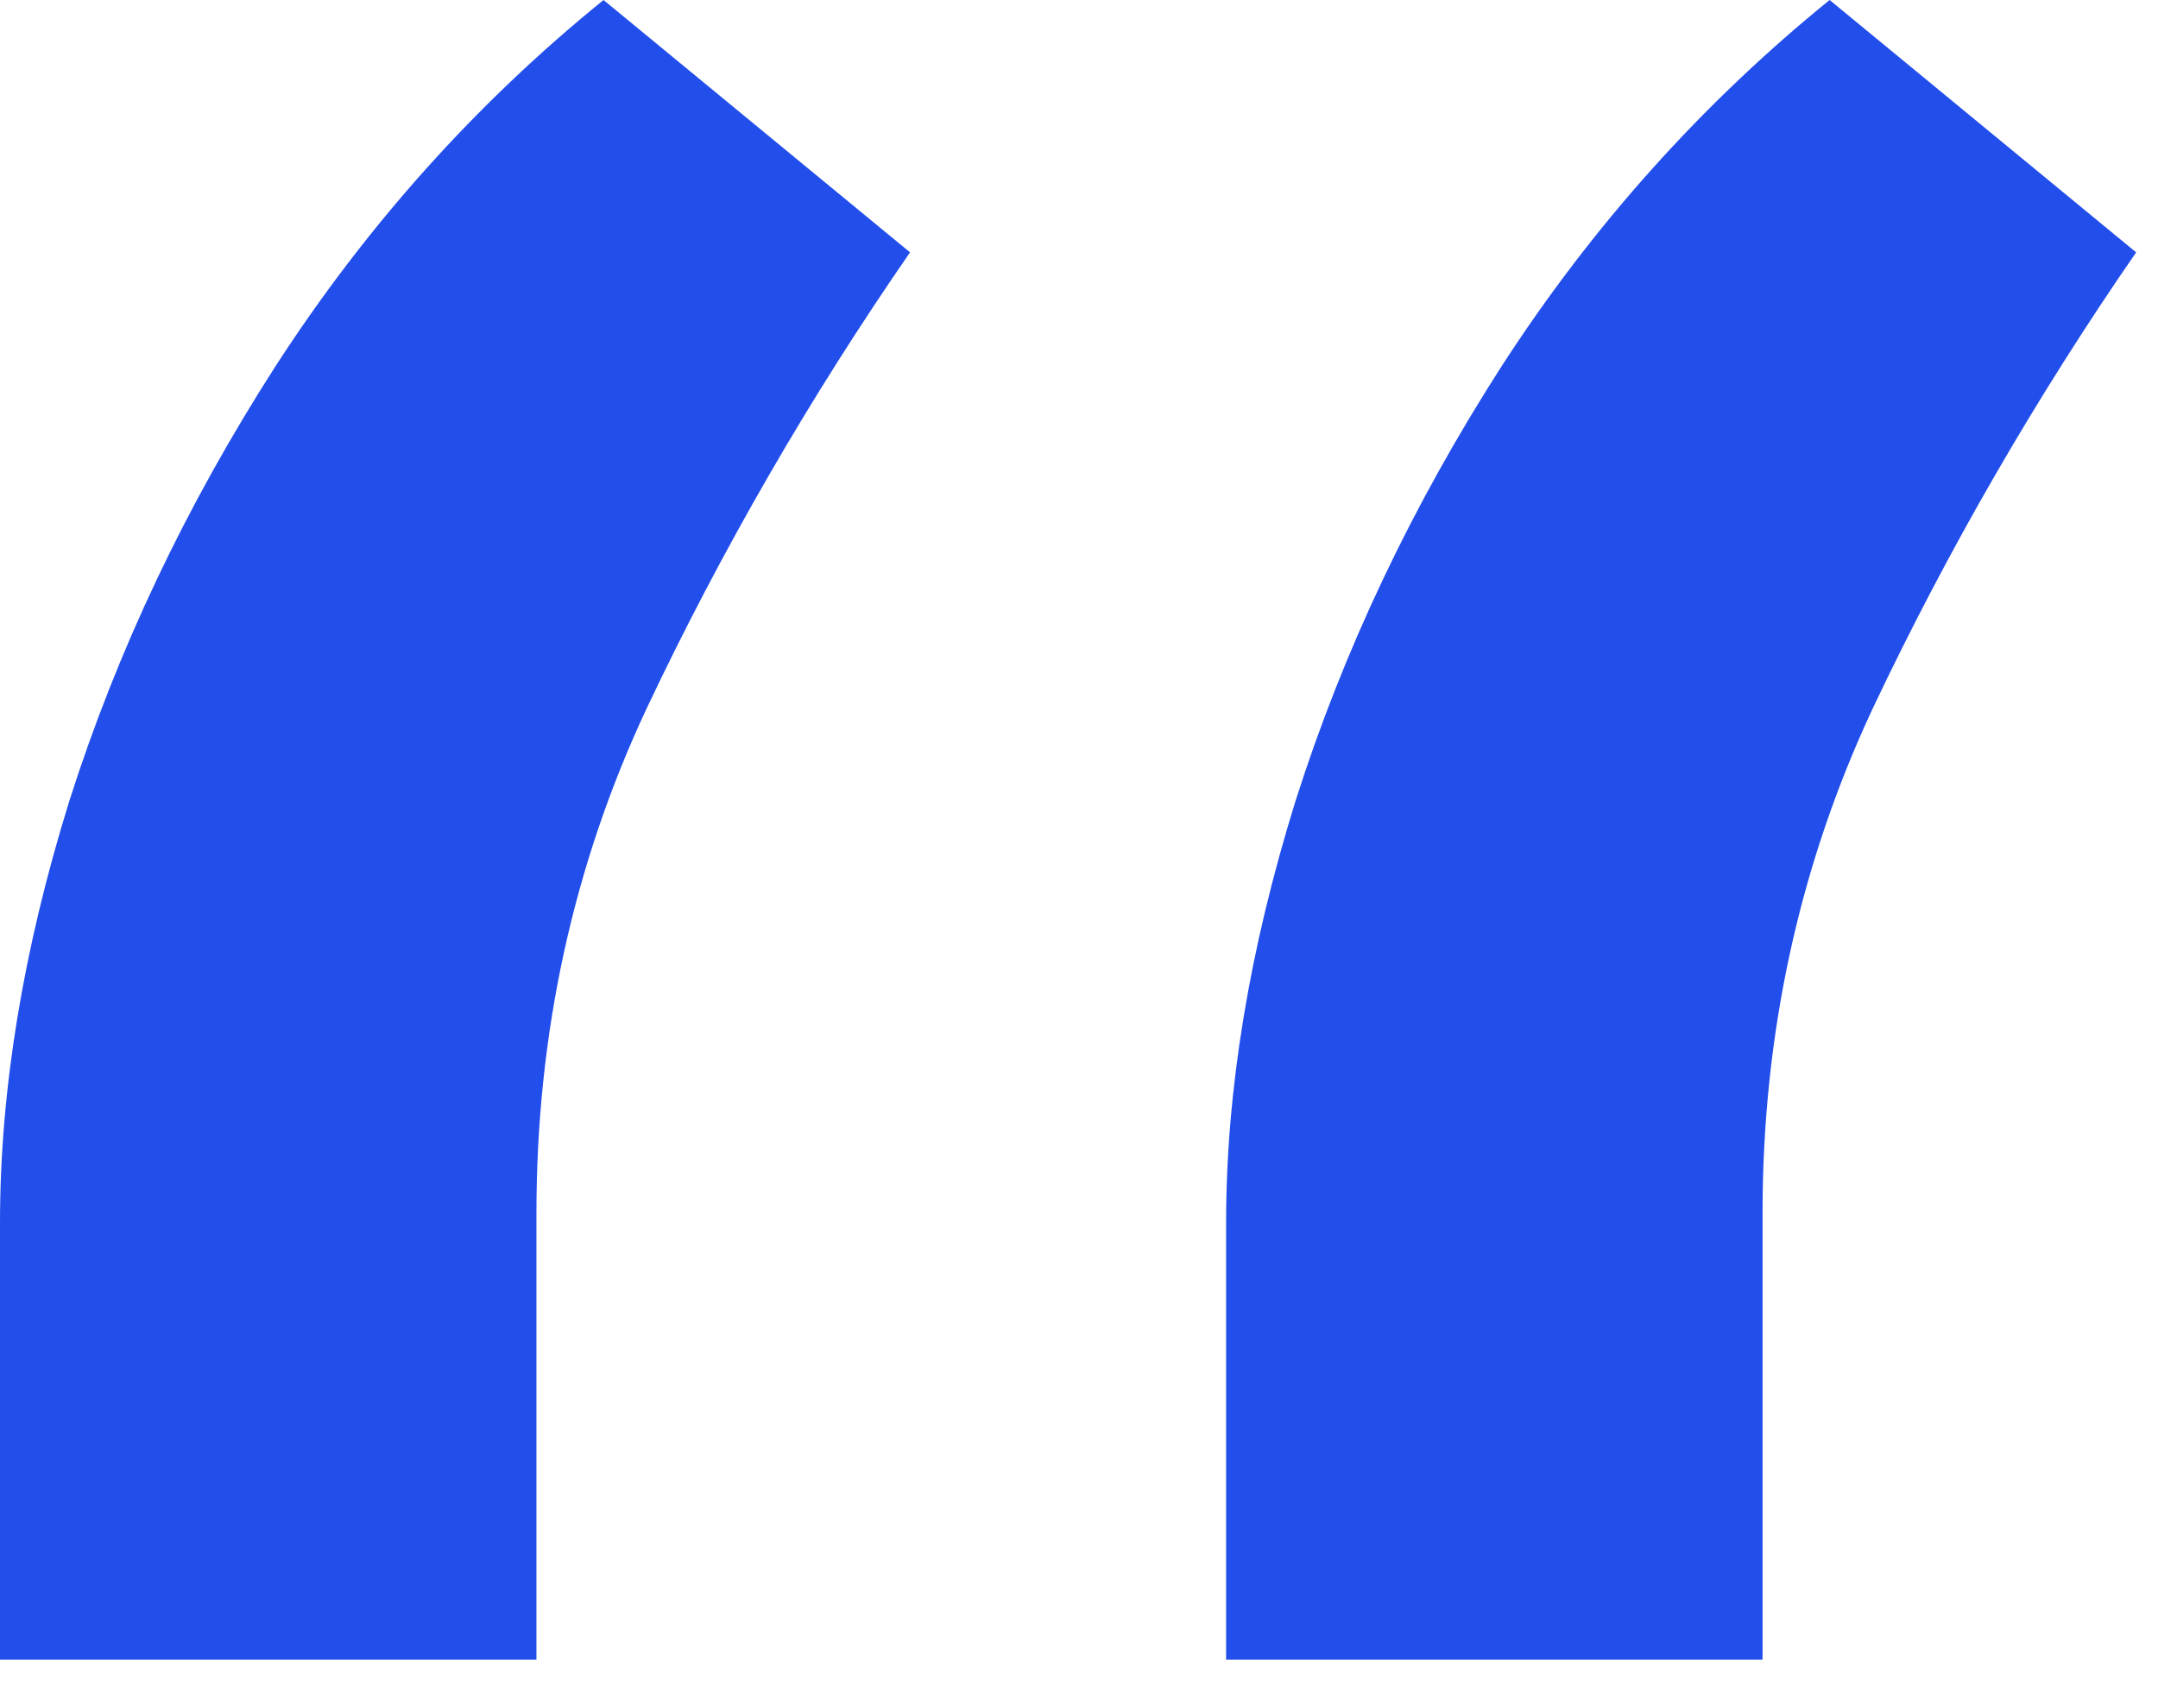 <?xml version="1.0" encoding="UTF-8"?> <svg xmlns="http://www.w3.org/2000/svg" width="24" height="19" viewBox="0 0 24 19" fill="none"><g clip-path="url(#clip0_112_316)"><path d="M0 18.46V13.602C0 12.127 0.257 10.562 0.772 8.906C1.305 7.233 2.069 5.623 3.063 4.075C4.075 2.51 5.291 1.152 6.712 0L10.121 2.807C9.002 4.426 8.026 6.117 7.191 7.881C6.374 9.626 5.966 11.497 5.966 13.494V18.46H0ZM13.636 18.46V13.602C13.636 12.127 13.894 10.562 14.409 8.906C14.941 7.233 15.705 5.623 16.699 4.075C17.711 2.51 18.928 1.152 20.348 0L23.757 2.807C22.639 4.426 21.662 6.117 20.827 7.881C20.011 9.626 19.602 11.497 19.602 13.494V18.46H13.636Z" fill="#224EEB"></path></g><defs><clipPath id="clip0_112_316"><rect width="24" height="19" fill="white"></rect></clipPath></defs></svg> 